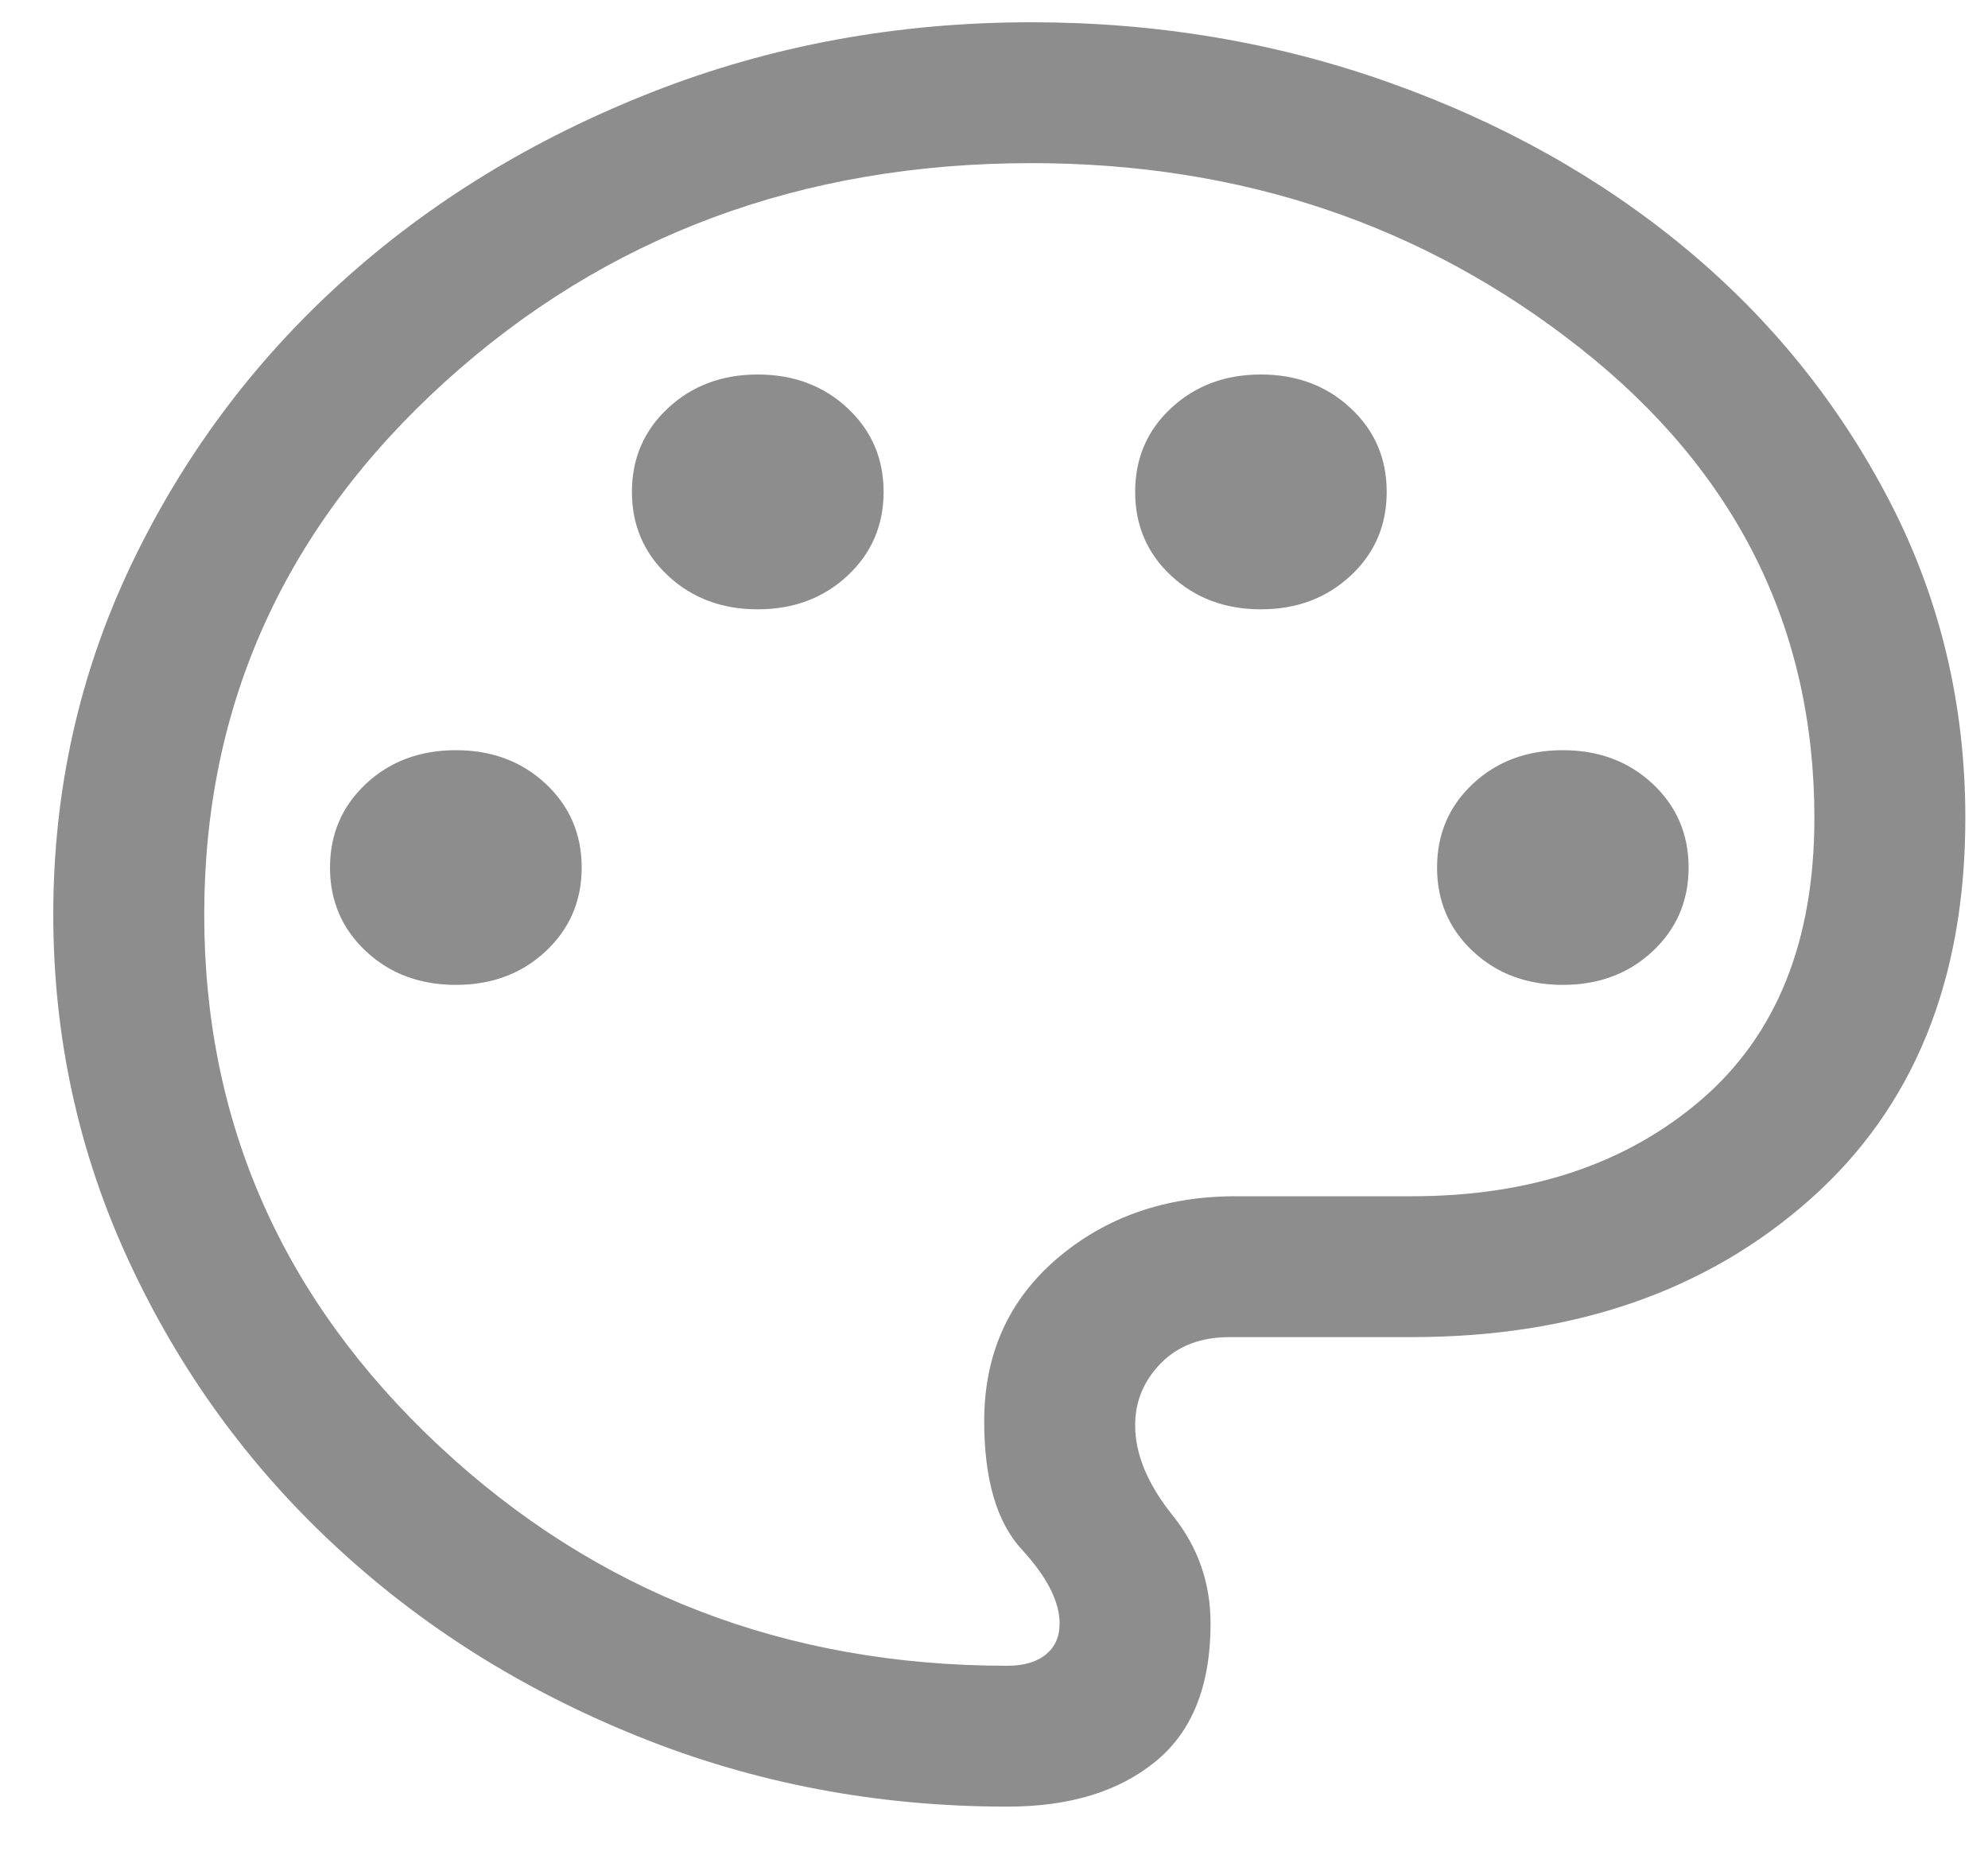 <svg width="15" height="14" viewBox="0 0 15 14" fill="none" xmlns="http://www.w3.org/2000/svg">
<path d="M7.601 13.633C6.617 13.633 5.687 13.456 4.812 13.102C3.937 12.749 3.173 12.267 2.52 11.657C1.866 11.048 1.35 10.333 0.971 9.514C0.592 8.695 0.402 7.824 0.402 6.901C0.402 5.966 0.597 5.089 0.986 4.27C1.376 3.451 1.905 2.738 2.573 2.132C3.241 1.526 4.023 1.048 4.918 0.696C5.813 0.344 6.768 0.168 7.782 0.168C8.731 0.168 9.631 0.32 10.48 0.622C11.33 0.924 12.077 1.342 12.72 1.876C13.363 2.41 13.875 3.045 14.257 3.781C14.638 4.516 14.829 5.314 14.829 6.173C14.829 7.4 14.438 8.359 13.657 9.051C12.876 9.744 11.875 10.09 10.653 10.09H9.277C9.061 10.09 8.888 10.156 8.759 10.287C8.63 10.419 8.565 10.575 8.565 10.755C8.565 10.974 8.66 11.202 8.85 11.438C9.039 11.674 9.134 11.945 9.134 12.251C9.134 12.719 8.996 13.067 8.718 13.293C8.441 13.52 8.068 13.633 7.601 13.633ZM3.44 7.432C3.71 7.432 3.936 7.348 4.117 7.179C4.298 7.01 4.389 6.799 4.389 6.547C4.389 6.294 4.298 6.083 4.117 5.914C3.936 5.745 3.71 5.661 3.44 5.661C3.169 5.661 2.943 5.745 2.762 5.914C2.581 6.083 2.49 6.294 2.49 6.547C2.49 6.799 2.581 7.01 2.762 7.179C2.943 7.348 3.169 7.432 3.44 7.432ZM5.717 4.598C5.988 4.598 6.214 4.513 6.395 4.344C6.576 4.175 6.667 3.964 6.667 3.712C6.667 3.459 6.576 3.249 6.395 3.08C6.214 2.911 5.988 2.826 5.717 2.826C5.447 2.826 5.221 2.911 5.04 3.08C4.859 3.249 4.768 3.459 4.768 3.712C4.768 3.964 4.859 4.175 5.04 4.344C5.221 4.513 5.447 4.598 5.717 4.598ZM9.514 4.598C9.784 4.598 10.01 4.513 10.191 4.344C10.373 4.175 10.463 3.964 10.463 3.712C10.463 3.459 10.373 3.249 10.191 3.08C10.01 2.911 9.784 2.826 9.514 2.826C9.243 2.826 9.018 2.911 8.836 3.08C8.655 3.249 8.565 3.459 8.565 3.712C8.565 3.964 8.655 4.175 8.836 4.344C9.018 4.513 9.243 4.598 9.514 4.598ZM11.792 7.432C12.062 7.432 12.288 7.348 12.469 7.179C12.65 7.01 12.741 6.799 12.741 6.547C12.741 6.294 12.65 6.083 12.469 5.914C12.288 5.745 12.062 5.661 11.792 5.661C11.521 5.661 11.295 5.745 11.114 5.914C10.933 6.083 10.843 6.294 10.843 6.547C10.843 6.799 10.933 7.01 11.114 7.179C11.295 7.348 11.521 7.432 11.792 7.432ZM7.601 12.57C7.725 12.57 7.821 12.542 7.891 12.485C7.961 12.428 7.995 12.35 7.995 12.251C7.995 12.086 7.9 11.9 7.711 11.694C7.521 11.488 7.426 11.165 7.426 10.725C7.426 10.22 7.609 9.811 7.976 9.497C8.343 9.184 8.793 9.027 9.324 9.027H10.653C11.547 9.027 12.276 8.783 12.842 8.294C13.407 7.805 13.69 7.098 13.69 6.173C13.69 4.739 13.101 3.557 11.923 2.627C10.745 1.697 9.365 1.231 7.782 1.231C6.047 1.231 4.572 1.781 3.36 2.879C2.148 3.978 1.541 5.318 1.541 6.901C1.541 8.472 2.133 9.809 3.316 10.914C4.499 12.018 5.928 12.57 7.601 12.57Z" fill="#8D8D8D"/>
</svg>
